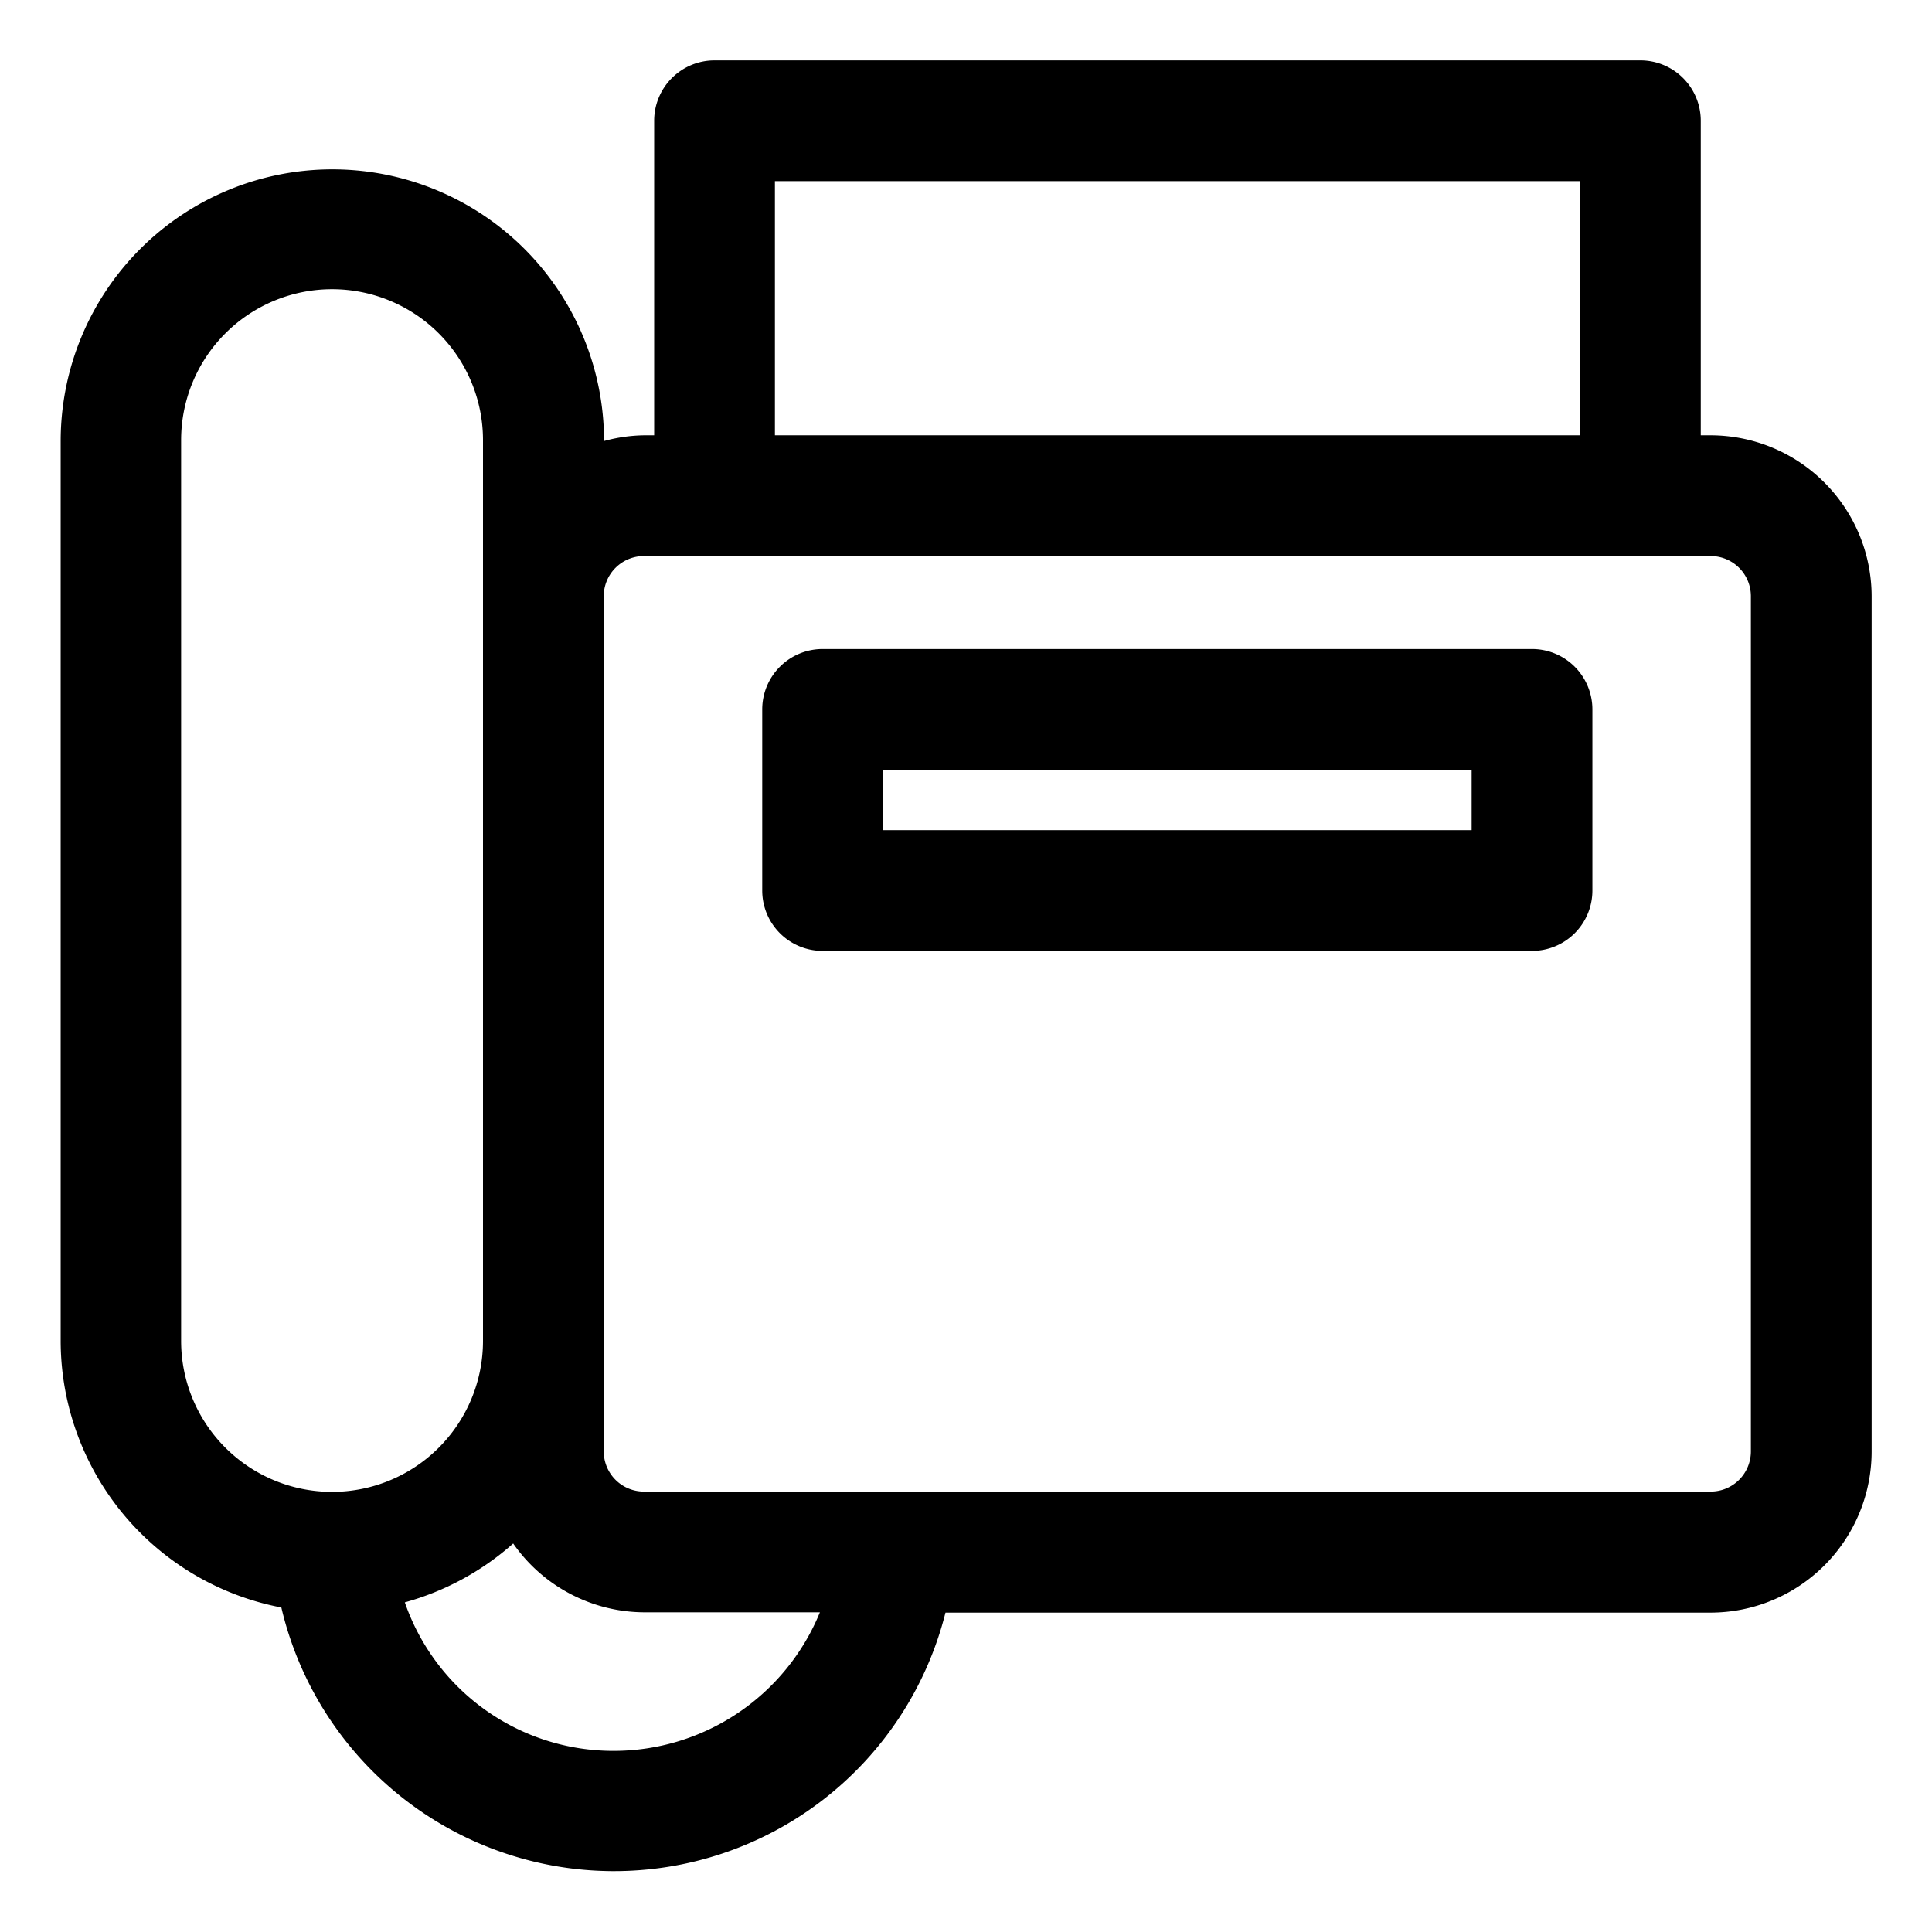 <?xml version="1.0" encoding="UTF-8" standalone="no"?> <svg xmlns="http://www.w3.org/2000/svg" viewBox="0 0 64 64"><title>1</title><g id="Layer_32" data-name="Layer 32"><path d="M56.67,14.42h-.33V4a2,2,0,0,0-2-2H23.67a2,2,0,0,0-2,2V14.42h-.33a5.27,5.27,0,0,0-1.33.19v0a9,9,0,0,0-18,0V44.42a9,9,0,0,0,7.31,8.83,11.32,11.32,0,0,0,22,.17H56.67A5.34,5.34,0,0,0,62,48.08V19.75A5.34,5.34,0,0,0,56.67,14.42ZM25.67,6H52.33v8.42H25.67ZM6,44.42V14.58a5,5,0,0,1,10,0V44.42a5,5,0,0,1-10,0ZM20.33,58a7.31,7.31,0,0,1-6.92-4.92A9,9,0,0,0,17,51.13a5.32,5.32,0,0,0,4.36,2.28h5.8A7.38,7.38,0,0,1,20.33,58ZM58,48.08a1.33,1.33,0,0,1-1.33,1.33H21.33A1.33,1.33,0,0,1,20,48.08V19.75a1.33,1.33,0,0,1,1.33-1.33H56.67A1.33,1.33,0,0,1,58,19.75Z"/><path d="M50.75,21.5H27.25a2,2,0,0,0-2,2v6a2,2,0,0,0,2,2h23.5a2,2,0,0,0,2-2v-6A2,2,0,0,0,50.75,21.5Zm-2,6H29.25v-2h19.5Z"/></g></svg>